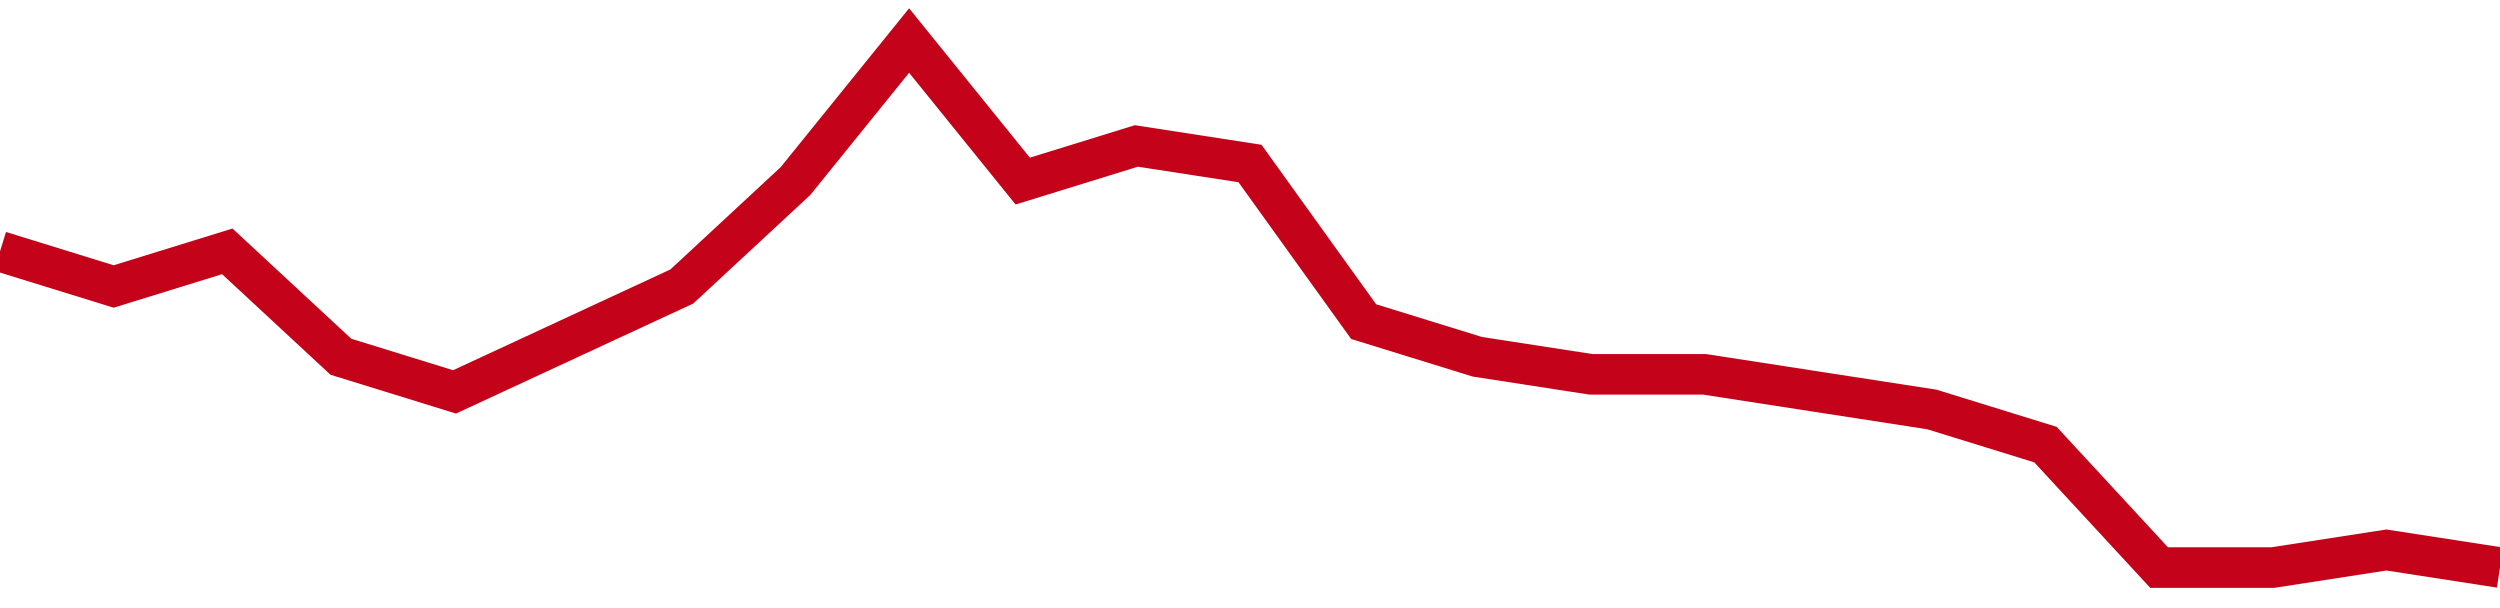 <!-- Generated with https://github.com/jxxe/sparkline/ --><svg viewBox="0 0 185 45" class="sparkline" xmlns="http://www.w3.org/2000/svg"><path class="sparkline--fill" d="M 0 18.6 L 0 18.6 L 8.409 21.2 L 16.818 18.6 L 25.227 26.4 L 33.636 29 L 42.045 25.1 L 50.455 21.2 L 58.864 13.4 L 67.273 3 L 75.682 13.4 L 84.091 10.8 L 92.5 12.1 L 100.909 23.8 L 109.318 26.4 L 117.727 27.7 L 126.136 27.7 L 134.545 29 L 142.955 30.3 L 151.364 32.9 L 159.773 42 L 168.182 42 L 176.591 40.7 L 185 42 V 45 L 0 45 Z" stroke="none" fill="none" ></path><path class="sparkline--line" d="M 0 18.6 L 0 18.6 L 8.409 21.2 L 16.818 18.6 L 25.227 26.4 L 33.636 29 L 42.045 25.1 L 50.455 21.2 L 58.864 13.4 L 67.273 3 L 75.682 13.4 L 84.091 10.8 L 92.5 12.1 L 100.909 23.8 L 109.318 26.4 L 117.727 27.7 L 126.136 27.7 L 134.545 29 L 142.955 30.3 L 151.364 32.9 L 159.773 42 L 168.182 42 L 176.591 40.7 L 185 42" fill="none" stroke-width="3" stroke="#C4021A" ></path></svg>